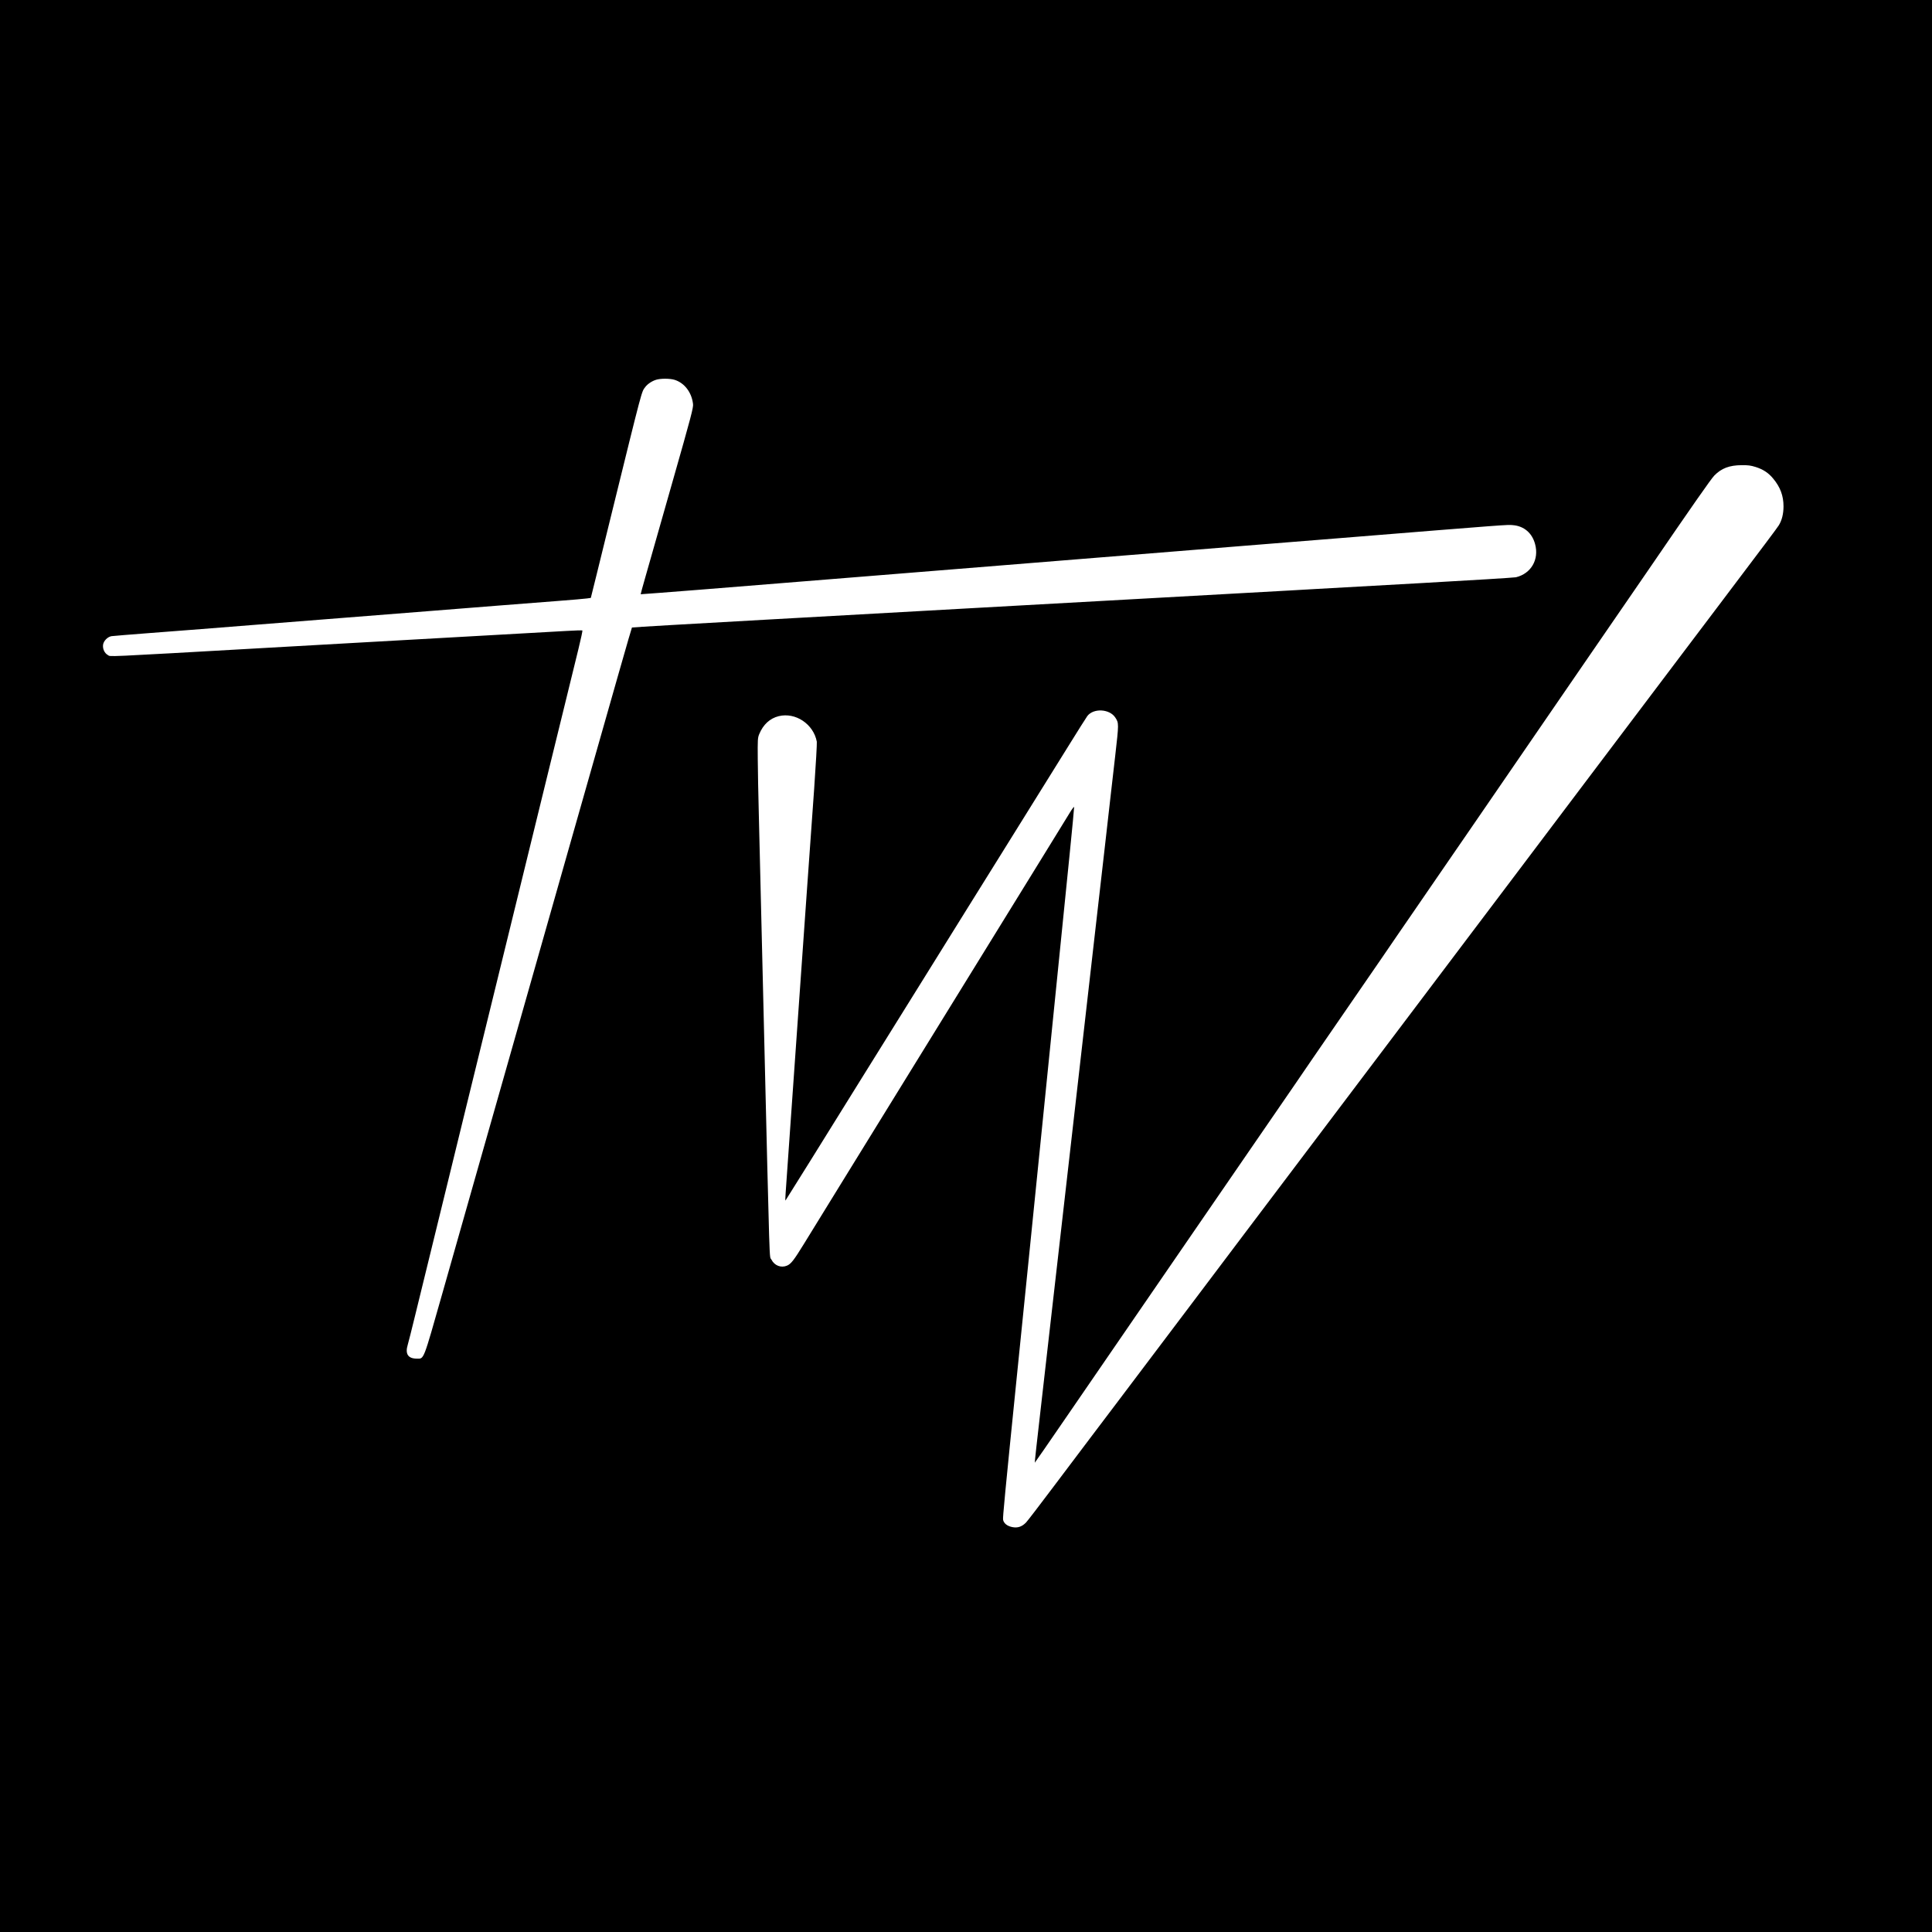 <?xml version="1.0" standalone="no"?>
<!DOCTYPE svg PUBLIC "-//W3C//DTD SVG 20010904//EN"
 "http://www.w3.org/TR/2001/REC-SVG-20010904/DTD/svg10.dtd">
<svg version="1.0" xmlns="http://www.w3.org/2000/svg"
 width="2480pt" height="2480pt" viewBox="0 0 2480 2480"
 preserveAspectRatio="xMidYMid meet">
<g transform="translate(0,2480) scale(0.1,-0.1)"
fill="#000000" stroke="none">
<path d="M0 12400 l0 -12400 12400 0 12400 0 0 12400 0 12400 -12400 0 -12400
0 0 -12400z m8657 7525 c127 -38 222 -160 239 -311 6 -45 -21 -148 -271 -1025
-152 -536 -306 -1073 -340 -1194 -35 -121 -62 -221 -61 -223 3 -2 1339 103
2061 163 99 8 434 35 745 60 311 25 869 70 1240 100 371 30 1096 89 1610 130
514 41 1072 86 1240 100 168 13 557 45 865 70 308 24 841 67 1185 95 2216 179
2173 176 2251 169 142 -12 246 -101 284 -243 54 -198 -51 -379 -246 -426 -24
-5 -573 -39 -1219 -75 -646 -36 -1249 -70 -1340 -75 -91 -5 -248 -14 -350 -20
-230 -12 -2936 -163 -4135 -230 -489 -27 -1657 -93 -2594 -145 -937 -52 -1706
-97 -1709 -100 -5 -5 -218 -752 -786 -2750 -151 -534 -333 -1172 -591 -2080
-84 -297 -206 -724 -270 -950 -64 -225 -217 -763 -340 -1195 -122 -432 -323
-1138 -446 -1570 -251 -883 -234 -840 -328 -840 -113 0 -153 60 -117 178 8 26
51 196 95 377 84 345 209 856 436 1780 74 303 173 708 220 900 48 193 169 690
271 1105 102 415 210 854 239 975 65 266 419 1711 550 2245 52 212 147 597
210 855 63 259 140 573 171 698 31 126 53 231 50 234 -3 3 -94 1 -203 -6 -266
-15 -842 -48 -2683 -151 -393 -22 -911 -51 -1150 -65 -2185 -124 -2013 -116
-2056 -93 -42 23 -68 79 -61 132 7 50 59 102 109 110 18 3 244 21 503 41 259
20 551 42 650 50 99 8 383 31 630 50 248 20 790 62 1205 95 415 33 928 73
1140 90 212 17 581 46 820 65 239 19 586 46 770 60 184 14 357 29 384 33 l50
7 77 310 c42 171 124 504 182 740 413 1677 390 1589 440 1657 28 38 86 77 139
93 58 18 173 18 235 0z m13878 -1119 c98 -31 166 -76 226 -149 91 -109 133
-220 133 -357 0 -96 -21 -180 -61 -244 -24 -38 -170 -233 -792 -1056 -135
-179 -338 -447 -451 -597 -279 -369 -954 -1264 -1263 -1673 -139 -184 -392
-519 -562 -745 -170 -225 -357 -473 -415 -550 -59 -77 -301 -399 -540 -715
-238 -316 -522 -692 -630 -835 -108 -143 -281 -372 -385 -510 -104 -137 -264
-349 -355 -470 -91 -121 -265 -350 -385 -510 -352 -467 -552 -731 -1061 -1405
-263 -349 -585 -775 -714 -947 -705 -934 -841 -1115 -976 -1293 -81 -107 -222
-294 -314 -415 -91 -121 -305 -404 -475 -630 -169 -225 -324 -427 -343 -447
-53 -56 -110 -75 -180 -60 -64 13 -107 48 -116 94 -5 27 22 316 179 1863 25
242 88 863 140 1380 52 517 135 1341 185 1830 49 490 135 1336 190 1880 55
545 127 1258 160 1585 33 327 59 602 58 610 -2 8 -26 -24 -54 -70 -29 -47
-188 -305 -354 -575 -398 -644 -792 -1283 -1752 -2840 -234 -379 -598 -969
-808 -1310 -210 -341 -436 -708 -502 -815 -128 -208 -164 -254 -215 -276 -77
-33 -162 0 -201 78 -28 55 -18 -235 -97 3043 -30 1254 -59 2467 -65 2695 -6
228 -12 537 -13 685 -2 255 -1 273 19 322 51 123 137 202 250 230 216 53 447
-102 489 -328 3 -19 -12 -290 -34 -604 -23 -313 -63 -887 -91 -1275 -27 -388
-74 -1058 -105 -1490 -30 -432 -80 -1136 -110 -1565 -30 -429 -58 -820 -61
-870 -4 -49 -4 -88 -1 -85 2 3 143 228 313 500 169 272 467 752 662 1065 195
314 394 633 442 710 48 77 185 298 305 490 227 365 461 740 625 1005 53 85
235 378 405 650 380 609 571 918 868 1395 126 204 241 385 254 403 78 104 285
94 359 -18 47 -71 47 -75 -1 -495 -24 -214 -49 -430 -55 -480 -5 -49 -41 -367
-80 -705 -39 -338 -91 -790 -115 -1005 -24 -214 -74 -649 -110 -965 -76 -663
-110 -964 -235 -2060 -50 -437 -106 -930 -125 -1095 -19 -165 -66 -579 -105
-920 -39 -341 -102 -894 -140 -1229 -39 -335 -69 -610 -67 -612 1 -1 180 257
397 574 387 564 660 961 901 1312 66 96 397 578 735 1070 339 492 657 956 708
1030 51 74 167 243 258 375 90 132 239 348 330 480 90 132 194 283 229 335 57
82 679 987 898 1305 41 61 137 200 212 310 76 110 156 227 179 260 52 76 132
191 340 495 91 132 190 276 220 320 30 44 96 139 146 212 50 73 315 459 589
858 274 399 564 821 644 938 80 117 223 324 316 460 185 268 624 907 751 1092
593 867 828 1203 870 1246 91 93 193 132 351 133 82 1 117 -4 178 -23z"/>
</g>
</svg>
